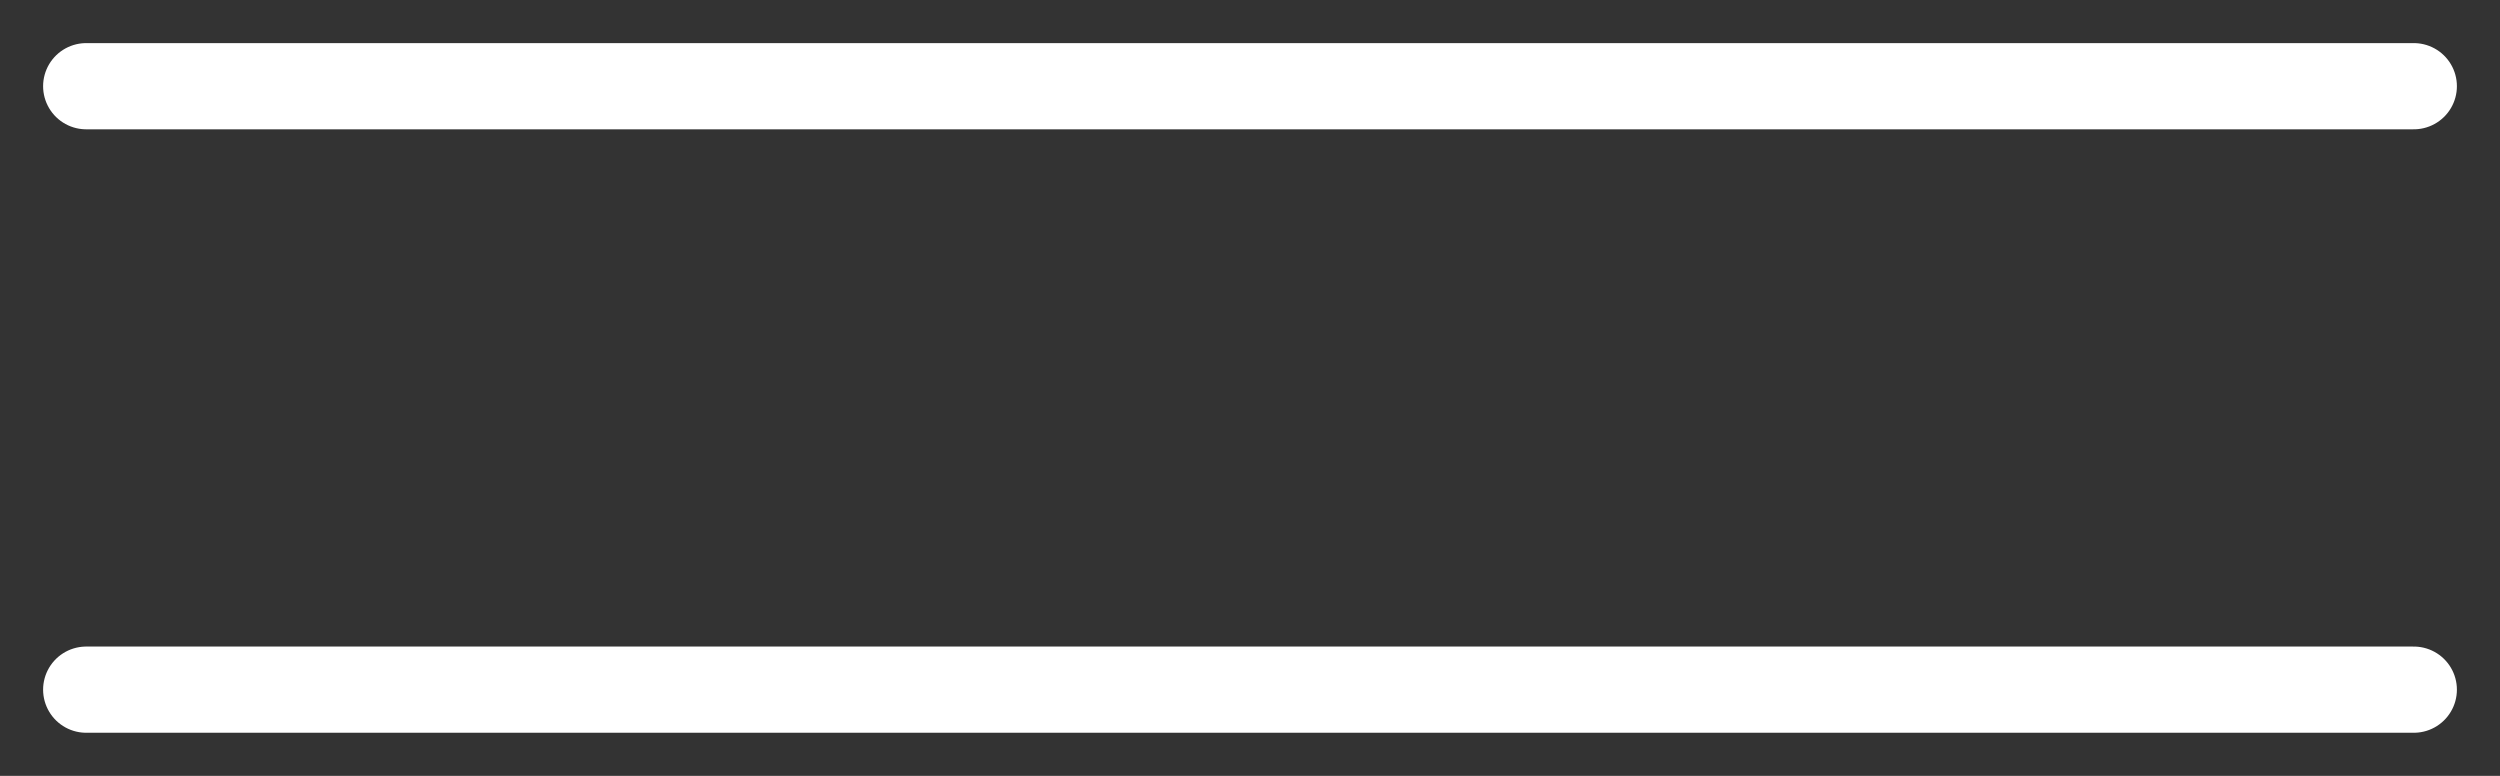<svg width="29" height="9" viewBox="0 0 29 9" fill="none" xmlns="http://www.w3.org/2000/svg">
<rect x="0" y="0" width="29" height="9" fill="#333333" stroke="none"/>
<path id="Vector" d="M1 1H28M1 8H28" stroke="white" stroke-linecap="round" stroke-linejoin="round"/>
</svg>
